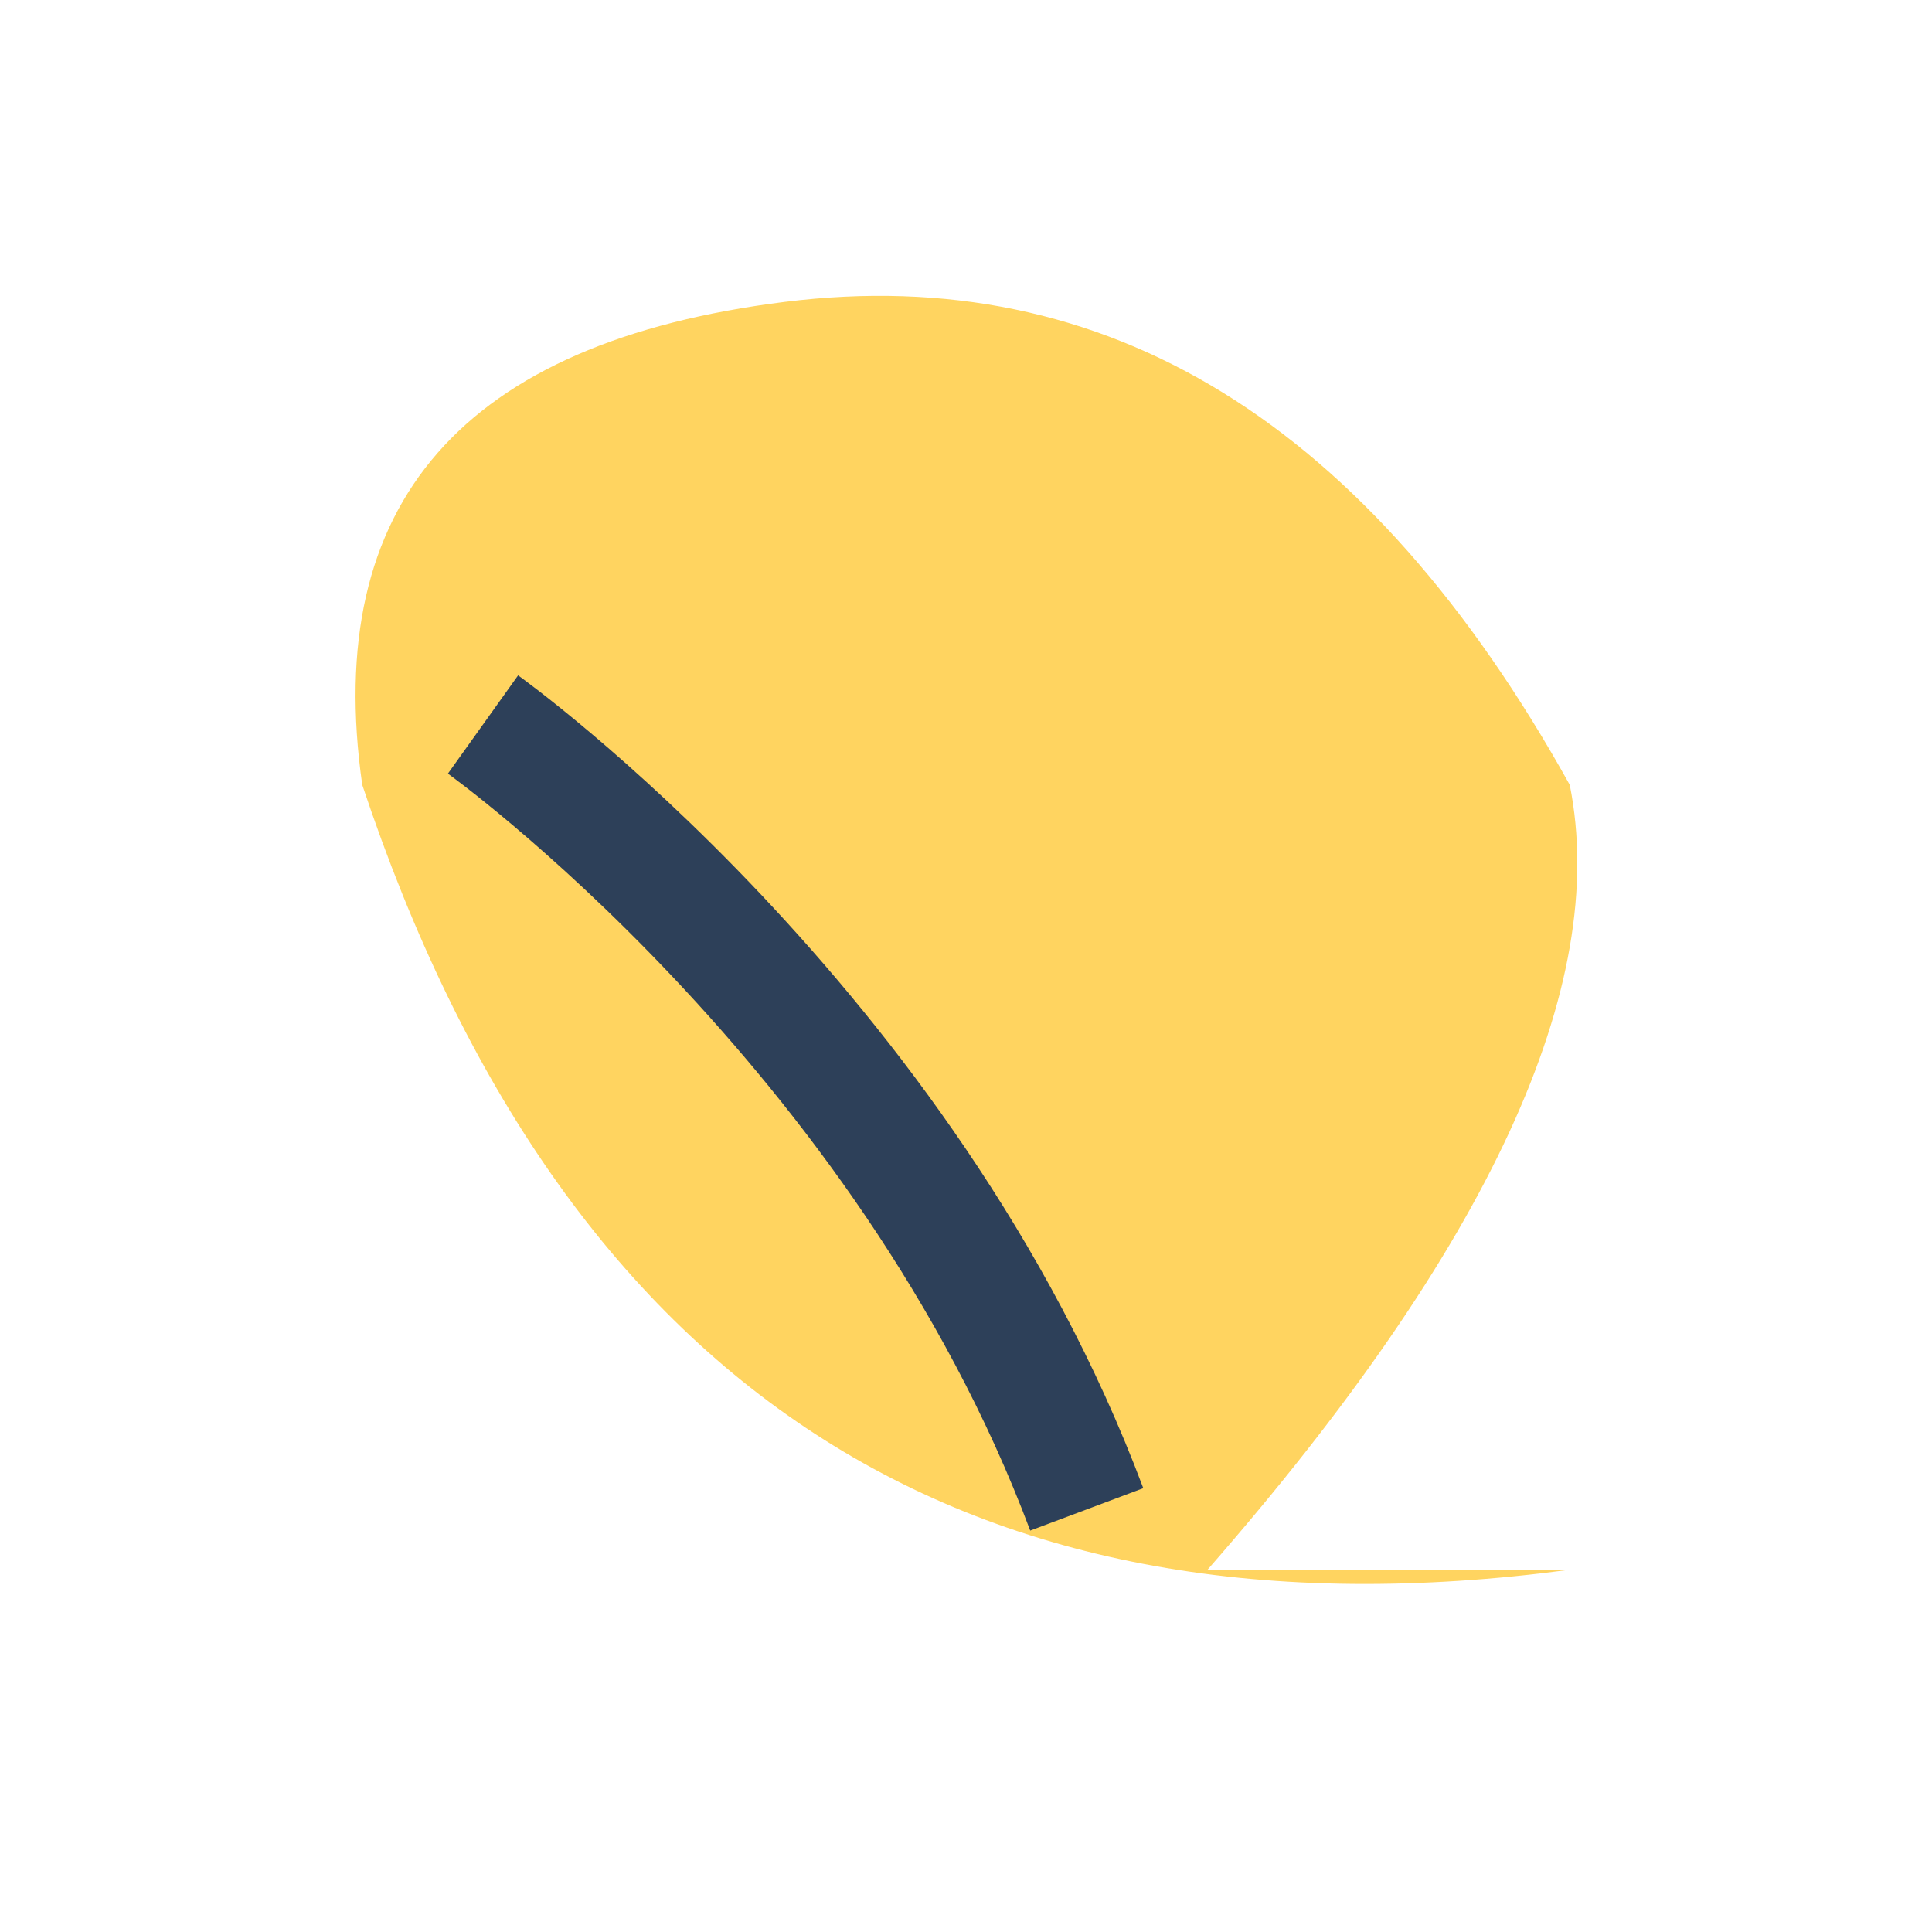 <?xml version="1.0" encoding="UTF-8"?>
<svg xmlns="http://www.w3.org/2000/svg" width="32" height="32" viewBox="0 0 32 32"><path d="M26 26Q11 28 6 13q-1-7 7-8t13 8q1 5-6 13z" fill="#FFD460"/><path d="M8 12s7 5 10 13" stroke="#2D4059" stroke-width="2" fill="none"/></svg>
